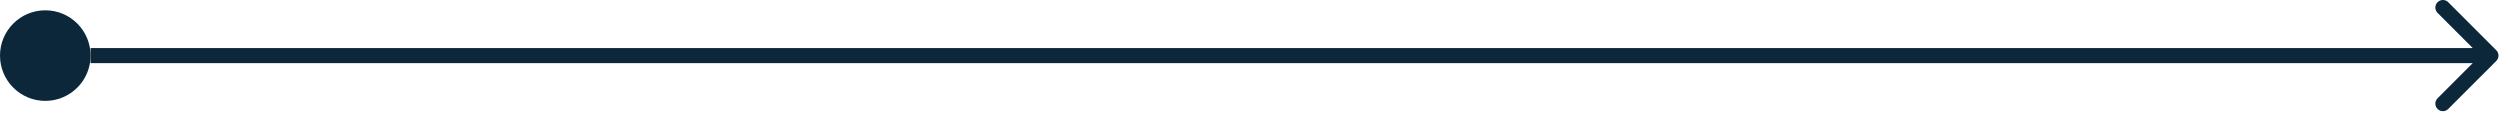 <svg width="276" height="13" viewBox="0 0 276 13" fill="none" xmlns="http://www.w3.org/2000/svg">
<circle cx="5" cy="6.137" r="5" fill="#0B2739"/>
<path d="M275.589 6.726C275.915 6.4 275.915 5.873 275.589 5.547L270.286 0.244C269.961 -0.081 269.433 -0.081 269.107 0.244C268.782 0.57 268.782 1.097 269.107 1.423L273.822 6.137L269.107 10.851C268.782 11.176 268.782 11.704 269.107 12.029C269.433 12.355 269.961 12.355 270.286 12.029L275.589 6.726ZM10 6.137V6.97H275V6.137V5.303H10V6.137Z" fill="#0B2739"/>
</svg>
